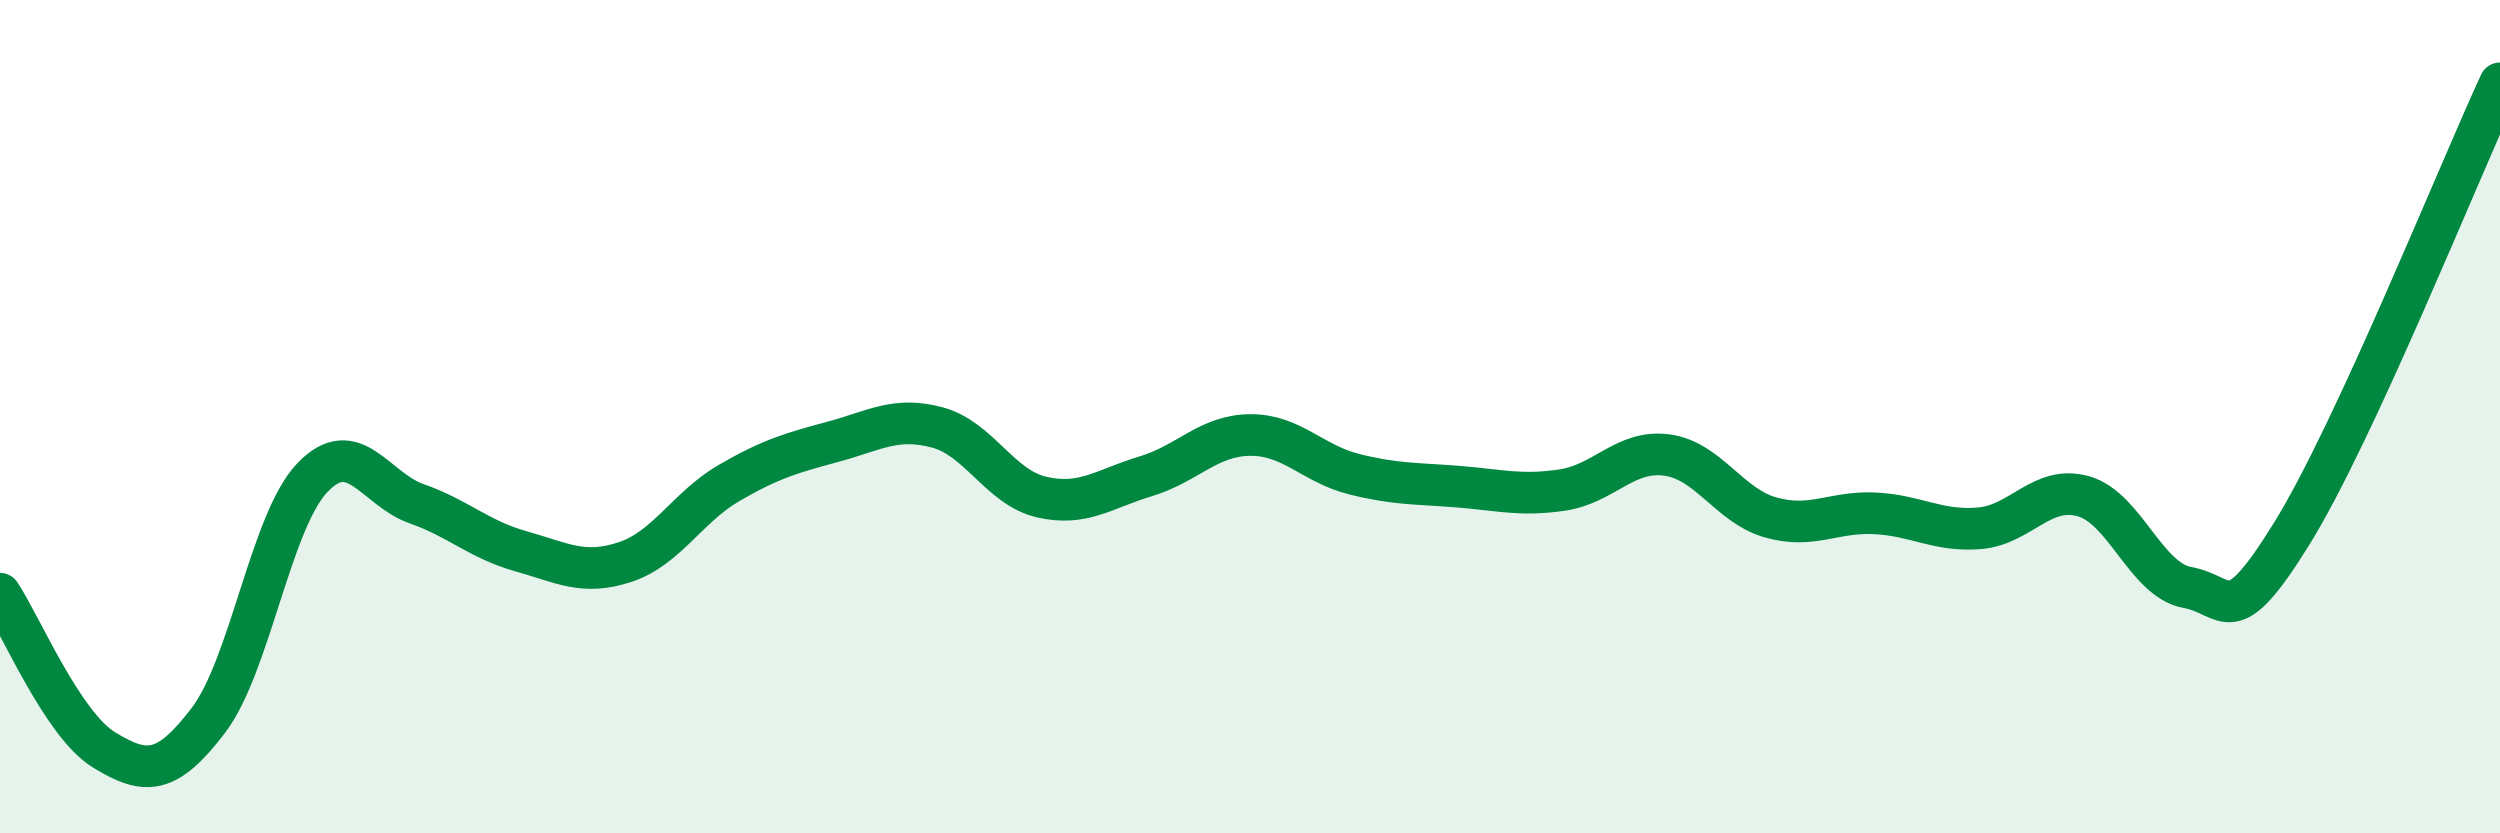 
    <svg width="60" height="20" viewBox="0 0 60 20" xmlns="http://www.w3.org/2000/svg">
      <path
        d="M 0,14.25 C 0.5,15 1.5,17.39 2.5,18 C 3.5,18.61 4,18.6 5,17.29 C 6,15.98 6.5,12.5 7.5,11.46 C 8.5,10.42 9,11.74 10,12.09 C 11,12.44 11.5,12.95 12.5,13.23 C 13.5,13.51 14,13.82 15,13.49 C 16,13.16 16.5,12.17 17.5,11.59 C 18.5,11.01 19,10.87 20,10.6 C 21,10.33 21.5,9.99 22.5,10.26 C 23.5,10.53 24,11.7 25,11.93 C 26,12.16 26.5,11.73 27.5,11.43 C 28.5,11.13 29,10.45 30,10.44 C 31,10.43 31.5,11.13 32.5,11.38 C 33.5,11.63 34,11.6 35,11.68 C 36,11.76 36.5,11.91 37.5,11.76 C 38.5,11.61 39,10.79 40,10.92 C 41,11.05 41.5,12.14 42.5,12.42 C 43.5,12.7 44,12.27 45,12.32 C 46,12.37 46.5,12.76 47.5,12.68 C 48.5,12.6 49,11.63 50,11.91 C 51,12.19 51.5,13.92 52.5,14.1 C 53.5,14.28 53.5,15.23 55,12.81 C 56.5,10.39 59,4.16 60,2L60 20L0 20Z"
        fill="#008740"
        opacity="0.1"
        stroke-linecap="round"
        stroke-linejoin="round"
      />
      <path
        d="M 0,14.25 C 0.5,15 1.5,17.39 2.5,18 C 3.5,18.61 4,18.6 5,17.29 C 6,15.98 6.5,12.5 7.5,11.46 C 8.5,10.42 9,11.74 10,12.09 C 11,12.44 11.5,12.95 12.5,13.23 C 13.5,13.51 14,13.82 15,13.49 C 16,13.16 16.5,12.17 17.5,11.59 C 18.5,11.01 19,10.87 20,10.6 C 21,10.33 21.5,9.99 22.5,10.26 C 23.5,10.53 24,11.7 25,11.93 C 26,12.16 26.5,11.73 27.5,11.43 C 28.5,11.13 29,10.45 30,10.44 C 31,10.43 31.5,11.13 32.5,11.38 C 33.5,11.63 34,11.6 35,11.68 C 36,11.76 36.5,11.91 37.5,11.76 C 38.5,11.61 39,10.79 40,10.92 C 41,11.05 41.5,12.14 42.5,12.42 C 43.5,12.7 44,12.27 45,12.32 C 46,12.37 46.5,12.76 47.5,12.68 C 48.5,12.6 49,11.63 50,11.91 C 51,12.19 51.5,13.92 52.5,14.1 C 53.5,14.28 53.5,15.23 55,12.81 C 56.5,10.39 59,4.16 60,2"
        stroke="#008740"
        stroke-width="1"
        fill="none"
        stroke-linecap="round"
        stroke-linejoin="round"
      />
    </svg>
  